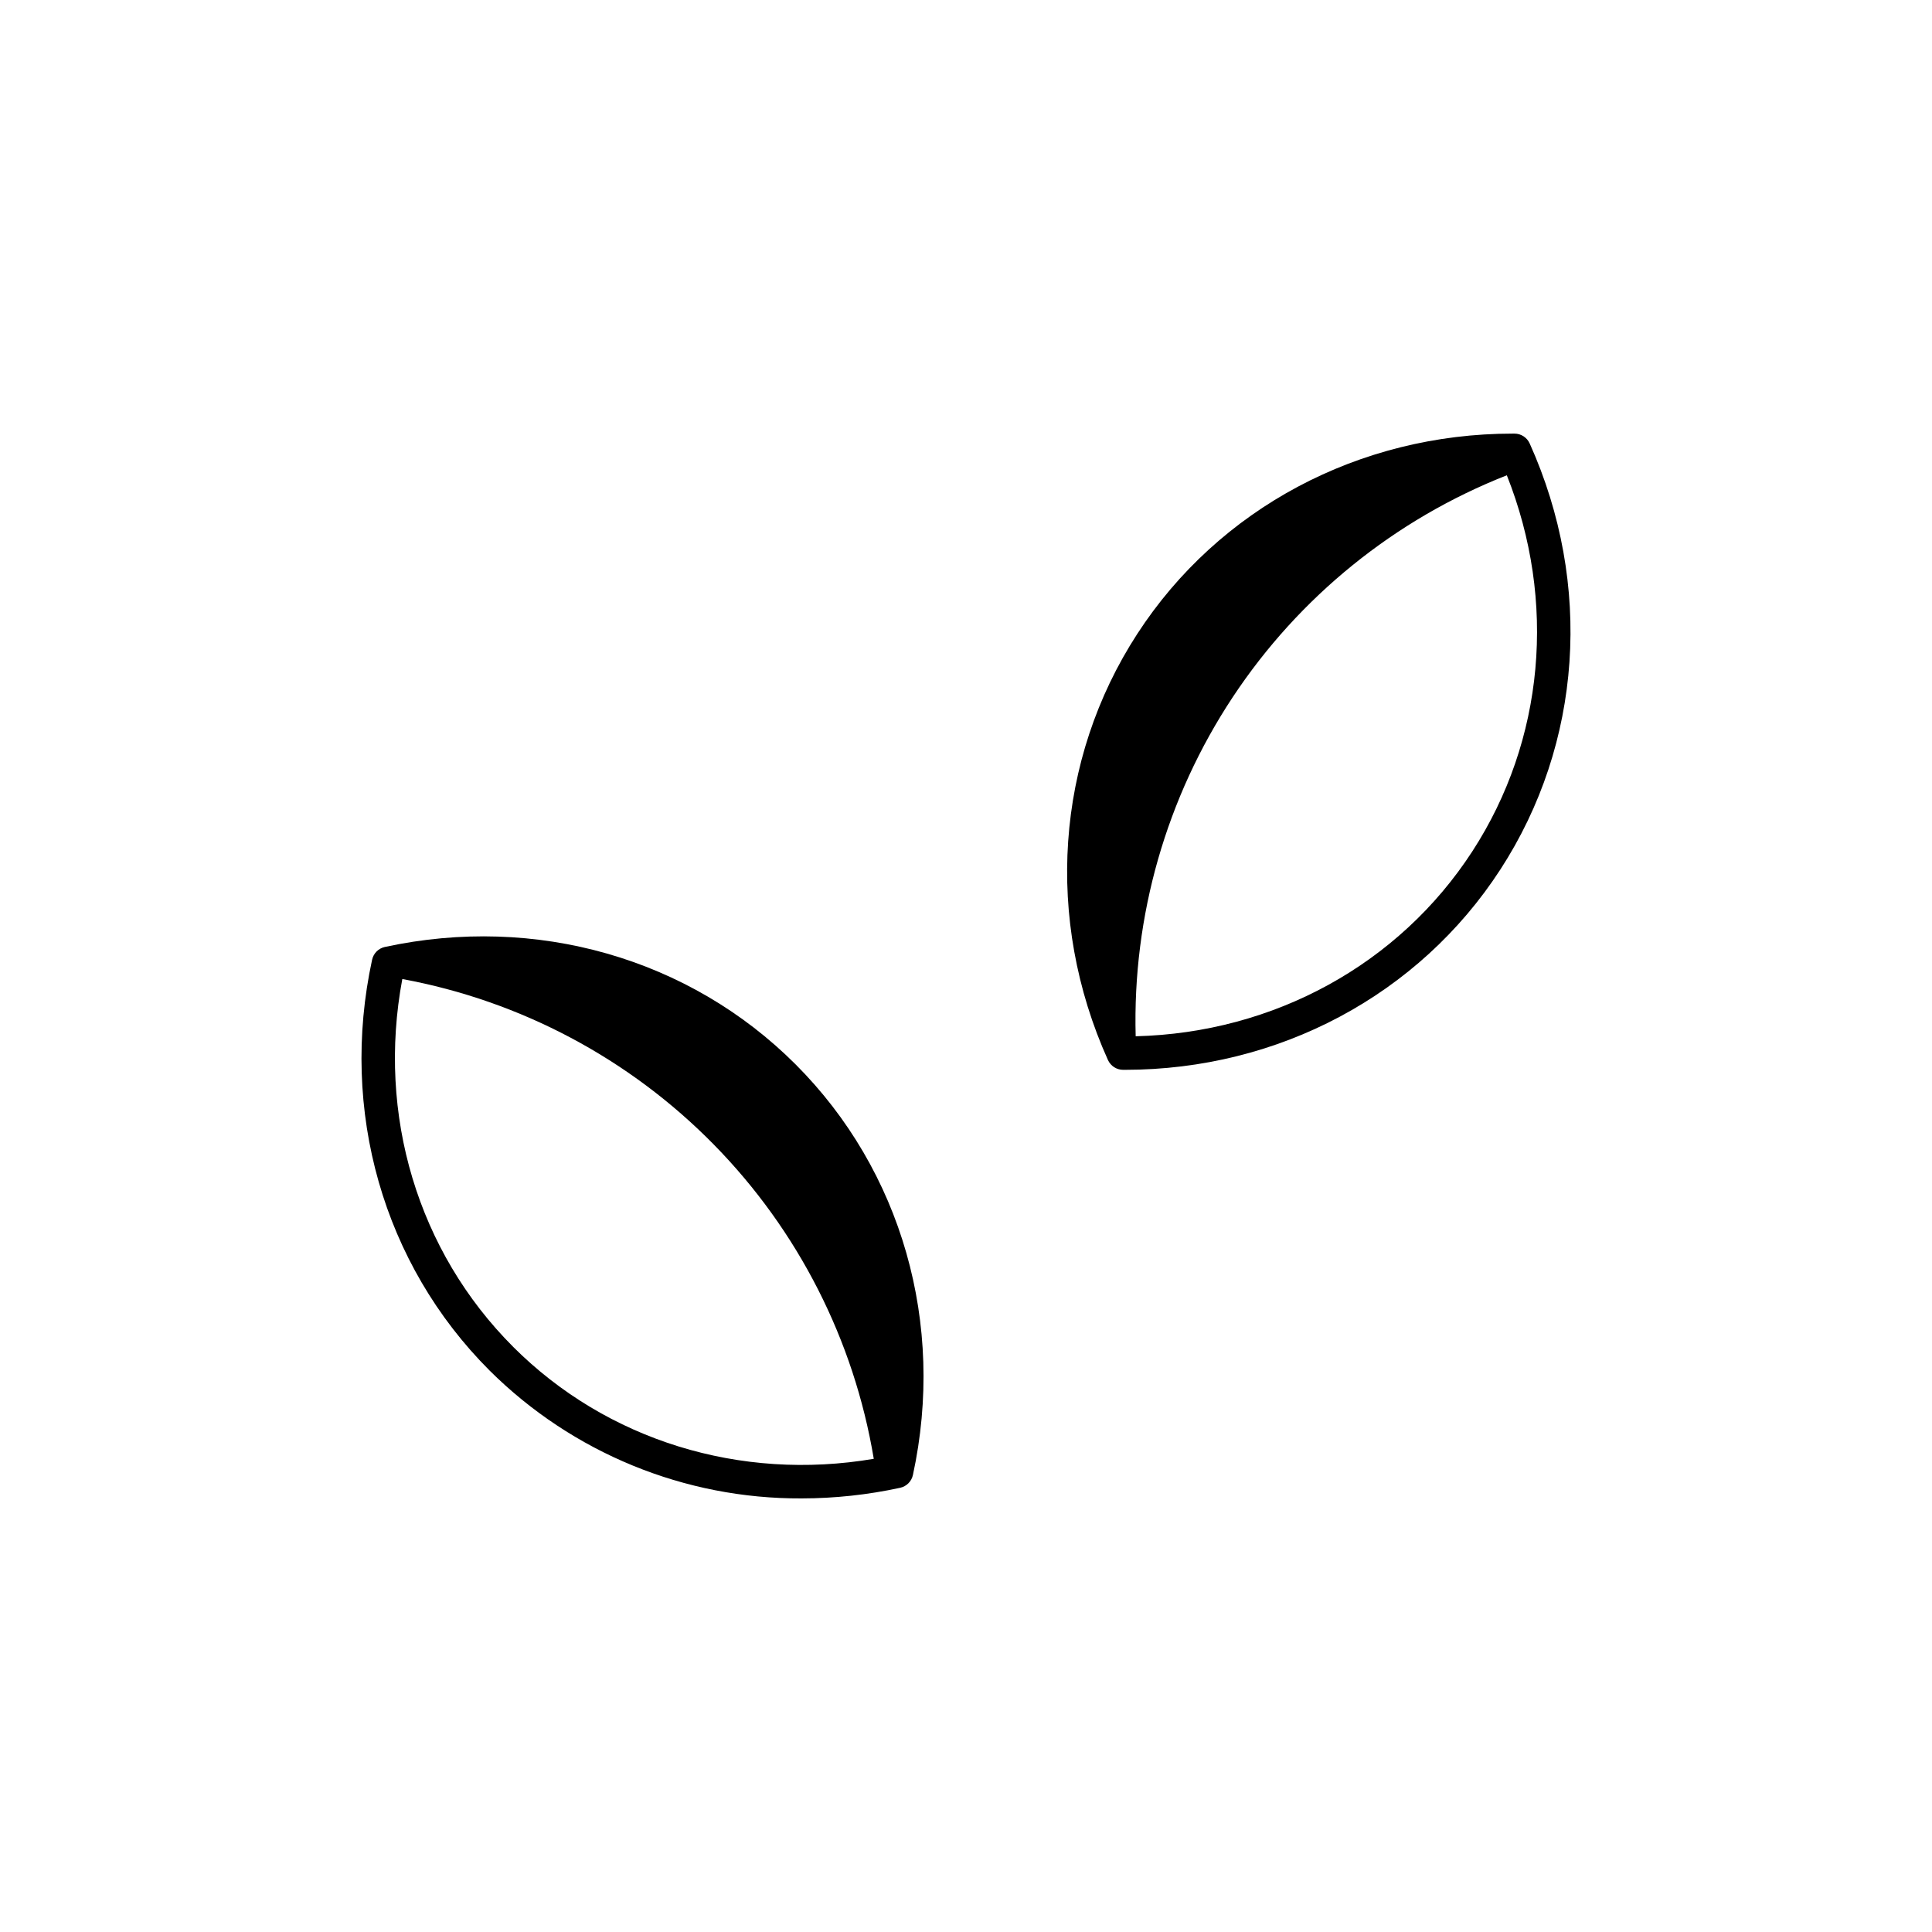 <?xml version="1.0" encoding="UTF-8"?>
<!-- Uploaded to: ICON Repo, www.iconrepo.com, Generator: ICON Repo Mixer Tools -->
<svg fill="#000000" width="800px" height="800px" version="1.1" viewBox="144 144 512 512" xmlns="http://www.w3.org/2000/svg">
 <g>
  <path d="m246 394.95c-1.699 0.367-3.023 1.695-3.391 3.391-8.664 40.004 2.965 80.688 31.109 108.83h-0.004c21.965 21.863 51.73 34.07 82.719 33.922 8.777-0.008 17.531-0.949 26.109-2.812 1.699-0.367 3.023-1.691 3.391-3.391 8.664-40.004-2.965-80.688-31.105-108.83-28.141-28.141-68.824-39.766-108.83-31.105zm33.98 105.96c-25.25-25.246-36.098-61.465-29.363-97.457 31.363 5.793 60.184 21.105 82.539 43.855 22.355 22.75 37.16 51.832 42.402 83.293-35.375 6.019-70.773-4.883-95.582-29.688z"/>
  <path d="m549.38 261.52c-0.711-1.582-2.285-2.606-4.019-2.609h-0.457c-40.75 0-77.93 19.82-99.516 53.078-21.668 33.383-24.574 75.598-7.773 112.92v-0.004c0.715 1.586 2.285 2.606 4.023 2.609h0.457c40.75 0 77.926-19.82 99.512-53.078 21.672-33.379 24.574-75.594 7.773-112.92zm-15.199 108.1c-19.441 29.949-52.605 48.098-89.211 49.004h-0.004c-0.863-31.883 8.117-63.258 25.715-89.859 17.598-26.602 42.965-47.133 72.645-58.809 13.246 33.344 9.957 70.238-9.145 99.664z"/>
 </g>
</svg>